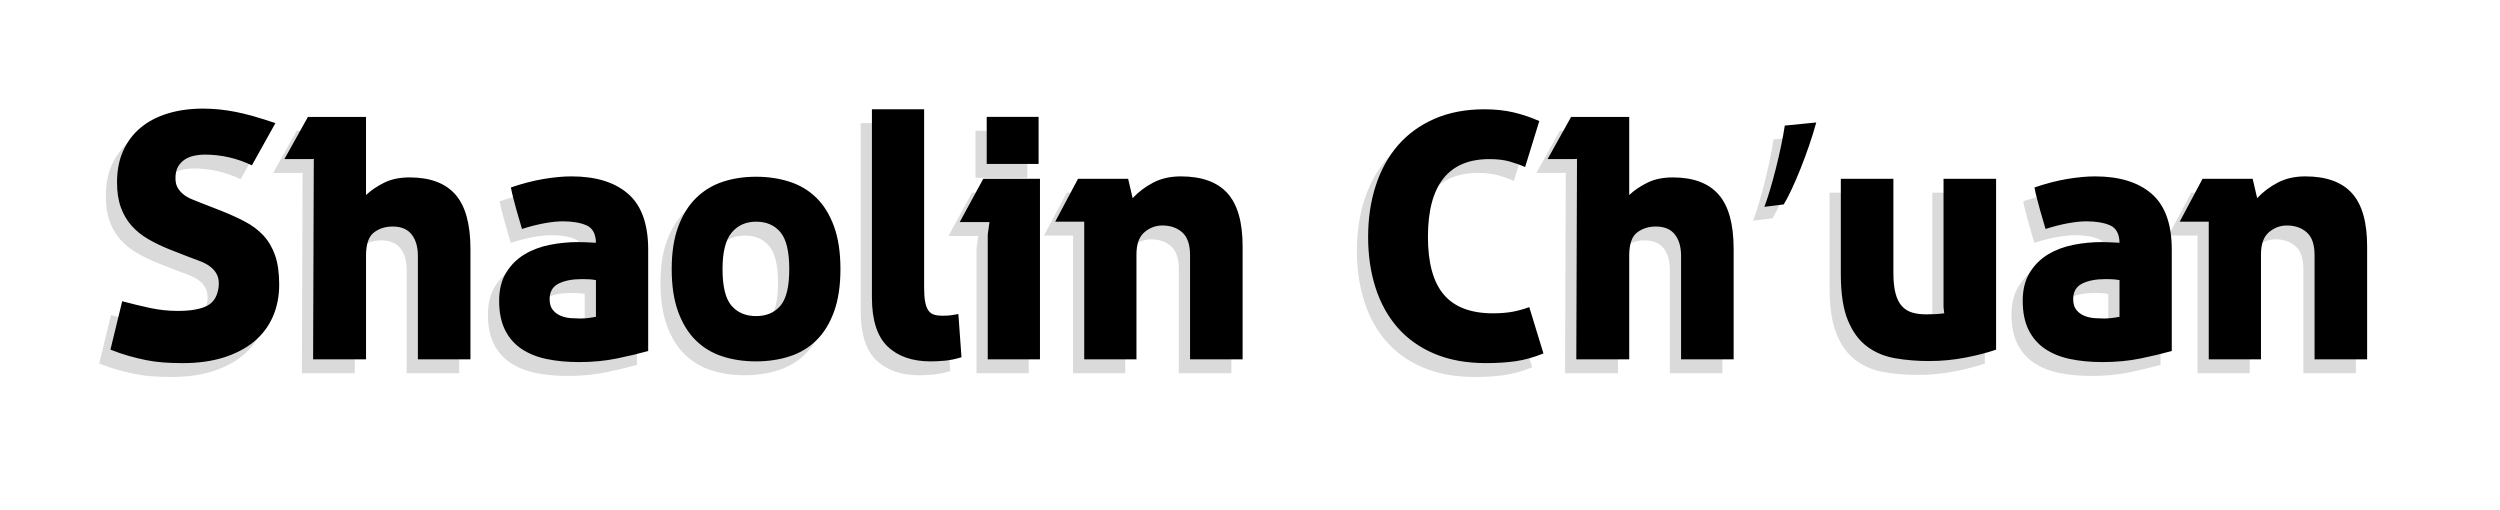 <svg xmlns="http://www.w3.org/2000/svg" width="315.333" height="64.333" viewBox="0 0 315.333 64.333"><g><g fill="#DADADA"><path d="M19.844 33.156c-.932-.377-1.796-.799-2.596-1.265-.8-.465-1.49-1.025-2.071-1.68-.582-.653-1.033-1.424-1.353-2.312-.32-.887-.479-1.94-.479-3.162 0-1.512.262-2.842.785-3.991.523-1.147 1.257-2.115 2.202-2.9.945-.785 2.087-1.381 3.424-1.788 1.338-.407 2.82-.61 4.449-.61 1.337 0 2.704.138 4.101.414 1.396.276 3.067.749 5.016 1.418l-2.966 5.321c-1.891-.901-3.882-1.353-5.976-1.353-.408 0-.829.044-1.265.131-.437.087-.829.24-1.178.458-.35.218-.641.517-.873.895s-.349.872-.349 1.482c0 .495.094.901.283 1.222s.429.596.72.828c.291.233.625.43 1.004.589.377.16.755.313 1.134.458l2.573 1.004c1.104.436 2.115.894 3.031 1.374.916.479 1.693 1.062 2.334 1.744.639.684 1.134 1.52 1.482 2.508.349.989.523 2.225.523 3.708 0 1.482-.27 2.835-.807 4.056-.538 1.222-1.323 2.262-2.355 3.119s-2.305 1.526-3.816 2.006c-1.513.48-3.243.72-5.19.72-.901 0-1.73-.029-2.486-.087-.757-.059-1.49-.16-2.202-.306-.713-.145-1.426-.319-2.138-.523-.713-.203-1.476-.465-2.29-.785l1.483-6.106c1.191.32 2.362.604 3.511.851 1.148.248 2.318.371 3.512.371 1.599 0 2.819-.211 3.663-.633.844-.421 1.338-1.228 1.483-2.42.058-.611-.015-1.119-.218-1.527-.204-.406-.495-.748-.873-1.024s-.8-.502-1.265-.676l-1.396-.523-2.571-1.006zM38.162 21.772c0 .029-.196.044-.588.044h-3.119l2.966-5.321h7.328v9.857c.61-.582 1.366-1.098 2.268-1.549.901-.45 1.978-.676 3.228-.676 2.588 0 4.515.72 5.779 2.159 1.266 1.439 1.897 3.729 1.897 6.869v13.915h-6.63v-13.041c0-1.135-.262-2.035-.785-2.705-.523-.668-1.323-1.003-2.398-1.003-.931 0-1.723.255-2.377.764s-.981 1.476-.981 2.9v13.085h-6.674l.086-25.298zM71.485 32.284c.232 0 .545.008.938.021.393.016.836.037 1.33.065-.029-1.134-.429-1.868-1.199-2.202s-1.767-.502-2.987-.502c-.67 0-1.439.081-2.312.24-.873.16-1.818.399-2.836.72l-.697-2.399c-.088-.319-.212-.785-.371-1.396-.16-.61-.27-1.091-.327-1.439 1.454-.494 2.828-.851 4.122-1.068 1.293-.218 2.464-.327 3.511-.327 3.082 0 5.467.734 7.153 2.202 1.687 1.469 2.53 3.816 2.53 7.045v12.779c-1.135.32-2.443.633-3.926.938-1.483.306-3.083.458-4.798.458-1.513 0-2.887-.131-4.122-.393-1.236-.262-2.297-.697-3.184-1.309-.888-.61-1.57-1.409-2.05-2.398-.48-.988-.72-2.195-.72-3.62s.298-2.617.894-3.577c.596-.959 1.366-1.723 2.312-2.289.945-.567 2.007-.967 3.185-1.2 1.177-.233 2.362-.349 3.554-.349zm2.268 4.798c-.291-.058-.596-.094-.916-.109-.32-.014-.596-.021-.828-.021-1.222 0-2.21.189-2.966.567-.757.378-1.135 1.032-1.135 1.963 0 .581.138 1.039.415 1.373.275.335.617.582 1.024.742s.836.255 1.287.283c.45.029.836.044 1.156.044.581 0 1.235-.072 1.962-.219v-4.623zM93.948 24.041c1.511 0 2.922.211 4.23.632 1.309.422 2.435 1.098 3.38 2.028s1.687 2.138 2.225 3.62c.538 1.483.807 3.271.807 5.365s-.269 3.882-.807 5.364c-.538 1.483-1.279 2.69-2.225 3.62-.945.932-2.071 1.607-3.38 2.028-1.309.422-2.72.633-4.23.633-1.542 0-2.96-.211-4.253-.633-1.294-.421-2.414-1.097-3.358-2.028-.945-.93-1.688-2.137-2.225-3.62-.538-1.482-.807-3.271-.807-5.364 0-2.064.269-3.831.807-5.3.537-1.468 1.279-2.675 2.225-3.62.944-.944 2.064-1.636 3.358-2.071 1.293-.437 2.711-.654 4.253-.654zm0 17.577c1.308 0 2.333-.437 3.074-1.309.742-.872 1.112-2.413 1.112-4.623s-.37-3.758-1.112-4.646c-.741-.887-1.767-1.33-3.074-1.33-1.28 0-2.306.458-3.075 1.374-.771.916-1.156 2.45-1.156 4.602 0 2.21.378 3.751 1.134 4.623s1.789 1.309 3.097 1.309zM108.56 15.535h6.586v22.463c0 .757.044 1.367.131 1.832s.225.828.414 1.09.429.437.72.523c.291.088.64.131 1.047.131.203 0 .437-.007.698-.021s.697-.08 1.309-.196l.393 5.452c-.757.233-1.462.378-2.115.437-.654.058-1.243.087-1.767.087-2.327 0-4.144-.633-5.452-1.897s-1.963-3.321-1.963-6.172v-23.729zM129.758 24.302v22.768h-6.587v-15.746l.219-1.569h-3.751l2.966-5.452h7.153zm-.175-1.876h-6.543v-5.932h6.543v5.932zM135.34 29.711h-3.663l2.879-5.408h6.324l.566 2.442c.727-.785 1.593-1.439 2.596-1.963s2.159-.785 3.468-.785c2.646 0 4.608.705 5.888 2.115 1.279 1.411 1.919 3.643 1.919 6.695v14.263h-6.629v-13.129c0-1.337-.327-2.297-.981-2.879-.654-.581-1.491-.872-2.509-.872-.844 0-1.599.283-2.268.851s-1.003 1.505-1.003 2.813v13.216h-6.587v-17.359zM193.262 46.329c-1.222.494-2.392.821-3.511.981-1.12.159-2.363.239-3.729.239-2.472 0-4.639-.393-6.499-1.178-1.861-.785-3.409-1.882-4.646-3.293-1.236-1.41-2.166-3.089-2.791-5.037-.626-1.948-.938-4.085-.938-6.412 0-2.326.319-4.478.959-6.455s1.577-3.679 2.813-5.104c1.235-1.424 2.77-2.536 4.602-3.337 1.832-.799 3.926-1.199 6.281-1.199 1.366 0 2.602.131 3.707.393 1.104.262 2.181.626 3.228 1.091l-1.788 5.801c-.582-.262-1.229-.494-1.941-.698-.713-.203-1.563-.305-2.551-.305-5.177 0-7.765 3.271-7.765 9.813 0 3.286.669 5.714 2.007 7.284 1.337 1.57 3.402 2.355 6.193 2.355.931 0 1.752-.065 2.465-.196.712-.131 1.417-.327 2.115-.589l1.789 5.846zM197.492 21.772c0 .029-.196.044-.588.044h-3.119l2.966-5.321h7.328v9.857c.61-.582 1.366-1.098 2.268-1.549.901-.45 1.978-.676 3.228-.676 2.588 0 4.515.72 5.779 2.159 1.266 1.439 1.897 3.729 1.897 6.869v13.915h-6.63v-13.041c0-1.135-.262-2.035-.785-2.705-.523-.668-1.323-1.003-2.398-1.003-.931 0-1.723.255-2.377.764s-.981 1.476-.981 2.9v13.085h-6.674l.086-25.298zM227.674 17.197c-1.003 3.664-2.879 8.33-4.1 10.336l-2.442.306c.96-2.573 2.094-7.108 2.573-10.249l3.969-.393zM230.771 24.302h6.63v11.863c0 1.019.087 1.869.262 2.552.174.684.436 1.221.785 1.613.349.393.777.67 1.286.829.509.16 1.112.24 1.811.24.843 0 1.599-.044 2.268-.131l-.087-.785v-16.181h6.63v21.546c-1.076.379-2.363.713-3.86 1.004-1.498.29-3.031.436-4.602.436-1.482 0-2.9-.116-4.253-.349-1.352-.232-2.537-.727-3.555-1.483-1.018-.755-1.825-1.854-2.421-3.293s-.894-3.38-.894-5.822v-12.039zM263.658 32.284c.232 0 .545.008.938.021.393.016.836.037 1.33.065-.029-1.134-.429-1.868-1.199-2.202s-1.767-.502-2.987-.502c-.67 0-1.439.081-2.312.24-.873.16-1.818.399-2.836.72l-.697-2.399c-.088-.319-.212-.785-.371-1.396-.16-.61-.27-1.091-.327-1.439 1.454-.494 2.828-.851 4.122-1.068 1.293-.218 2.464-.327 3.511-.327 3.082 0 5.467.734 7.153 2.202 1.687 1.469 2.53 3.816 2.53 7.045v12.779c-1.135.32-2.443.633-3.926.938-1.483.306-3.083.458-4.798.458-1.513 0-2.887-.131-4.122-.393-1.236-.262-2.297-.697-3.184-1.309-.888-.61-1.57-1.409-2.05-2.398-.48-.988-.72-2.195-.72-3.62s.298-2.617.894-3.577c.596-.959 1.366-1.723 2.312-2.289.945-.567 2.007-.967 3.185-1.2 1.177-.233 2.362-.349 3.554-.349zm2.268 4.798c-.291-.058-.596-.094-.916-.109-.32-.014-.596-.021-.828-.021-1.222 0-2.21.189-2.966.567-.757.378-1.135 1.032-1.135 1.963 0 .581.138 1.039.415 1.373.275.335.617.582 1.024.742s.836.255 1.287.283c.45.029.836.044 1.156.044.581 0 1.235-.072 1.962-.219v-4.623zM277.179 29.711h-3.663l2.879-5.408h6.324l.566 2.442c.727-.785 1.593-1.439 2.596-1.963s2.159-.785 3.468-.785c2.646 0 4.608.705 5.888 2.115 1.279 1.411 1.919 3.643 1.919 6.695v14.263h-6.629v-13.129c0-1.337-.327-2.297-.981-2.879-.654-.581-1.491-.872-2.509-.872-.844 0-1.599.283-2.268.851s-1.003 1.505-1.003 2.813v13.216h-6.587v-17.359z"/></g><path d="M21.261 31.407c-.932-.377-1.796-.799-2.596-1.265-.8-.465-1.49-1.025-2.071-1.68-.582-.653-1.033-1.424-1.353-2.312-.32-.887-.479-1.94-.479-3.162 0-1.512.262-2.842.785-3.991.523-1.147 1.257-2.115 2.202-2.9.945-.785 2.087-1.381 3.424-1.788 1.338-.407 2.82-.61 4.449-.61 1.337 0 2.704.138 4.101.414 1.396.276 3.067.749 5.016 1.418l-2.966 5.321c-1.891-.901-3.882-1.353-5.976-1.353-.408 0-.829.044-1.265.131-.437.087-.829.24-1.178.458-.35.218-.641.517-.873.895s-.349.872-.349 1.482c0 .495.094.901.283 1.222s.429.596.72.828c.291.233.625.43 1.004.589.377.16.755.313 1.134.458l2.573 1.004c1.104.436 2.115.894 3.031 1.374.916.479 1.693 1.062 2.334 1.744.639.684 1.134 1.52 1.482 2.508.349.989.523 2.225.523 3.708 0 1.482-.27 2.835-.807 4.056-.538 1.222-1.323 2.262-2.355 3.119-1.032.857-2.305 1.526-3.816 2.006-1.513.48-3.243.72-5.19.72-.901 0-1.73-.029-2.486-.087-.757-.059-1.49-.16-2.202-.306-.713-.145-1.426-.319-2.138-.523-.713-.203-1.476-.465-2.29-.785l1.483-6.106c1.191.32 2.362.604 3.511.851 1.148.248 2.318.371 3.512.371 1.599 0 2.819-.211 3.663-.633.844-.421 1.338-1.228 1.483-2.42.058-.611-.015-1.119-.218-1.527-.204-.406-.495-.748-.873-1.024s-.8-.502-1.265-.676l-1.396-.523-2.571-1.006zM39.579 20.023c0 .029-.196.044-.588.044h-3.119l2.966-5.321h7.328v9.857c.61-.582 1.366-1.098 2.268-1.549.901-.45 1.978-.676 3.228-.676 2.588 0 4.515.72 5.779 2.159 1.266 1.439 1.897 3.729 1.897 6.869v13.914h-6.63v-13.04c0-1.135-.262-2.035-.785-2.705-.523-.668-1.323-1.003-2.398-1.003-.931 0-1.723.255-2.377.764s-.981 1.476-.981 2.9v13.085h-6.674l.086-25.298zM72.903 30.535c.232 0 .545.008.938.021.393.016.836.037 1.33.065-.029-1.134-.429-1.868-1.199-2.202s-1.767-.502-2.987-.502c-.67 0-1.439.081-2.312.24-.873.16-1.818.399-2.836.72l-.697-2.399c-.088-.319-.212-.785-.371-1.396-.16-.61-.27-1.091-.327-1.439 1.454-.494 2.828-.851 4.122-1.068 1.293-.218 2.464-.327 3.511-.327 3.082 0 5.467.734 7.153 2.202 1.687 1.469 2.53 3.816 2.53 7.045v12.779c-1.135.32-2.443.633-3.926.938-1.483.306-3.083.458-4.798.458-1.513 0-2.887-.131-4.122-.393-1.236-.262-2.297-.697-3.184-1.309-.888-.61-1.57-1.409-2.05-2.398-.48-.988-.72-2.195-.72-3.62s.298-2.617.894-3.577c.596-.959 1.366-1.723 2.312-2.289.945-.567 2.007-.967 3.185-1.2 1.177-.233 2.361-.349 3.554-.349zm2.267 4.798c-.291-.058-.596-.094-.916-.109-.32-.014-.596-.021-.828-.021-1.222 0-2.21.189-2.966.567-.757.378-1.135 1.032-1.135 1.963 0 .581.138 1.039.415 1.373.275.335.617.582 1.024.742s.836.255 1.287.283c.45.029.836.044 1.156.044.581 0 1.235-.072 1.962-.219v-4.623zM95.366 22.292c1.511 0 2.922.211 4.23.632 1.309.422 2.435 1.098 3.38 2.028s1.687 2.138 2.225 3.62c.538 1.483.807 3.271.807 5.365s-.269 3.882-.807 5.364c-.538 1.483-1.279 2.69-2.225 3.62-.945.932-2.071 1.607-3.38 2.028-1.309.422-2.72.633-4.23.633-1.542 0-2.96-.211-4.253-.633-1.294-.421-2.414-1.097-3.358-2.028-.945-.93-1.688-2.137-2.225-3.62-.538-1.482-.807-3.271-.807-5.364 0-2.064.269-3.831.807-5.3.537-1.468 1.279-2.675 2.225-3.62.944-.944 2.064-1.636 3.358-2.071 1.293-.437 2.711-.654 4.253-.654zm0 17.577c1.308 0 2.333-.437 3.074-1.309.742-.872 1.112-2.413 1.112-4.623s-.37-3.758-1.112-4.646c-.741-.887-1.767-1.33-3.074-1.33-1.28 0-2.306.458-3.075 1.374-.771.916-1.156 2.45-1.156 4.602 0 2.21.378 3.751 1.134 4.623s1.788 1.309 3.097 1.309zM109.977 13.786h6.586v22.463c0 .757.044 1.367.131 1.832s.225.828.414 1.09.429.437.72.523c.291.088.64.131 1.047.131.203 0 .437-.007.698-.021s.697-.08 1.309-.196l.393 5.452c-.757.233-1.462.378-2.115.437-.654.058-1.243.087-1.767.087-2.327 0-4.144-.633-5.452-1.897s-1.963-3.321-1.963-6.172v-23.729zM131.175 22.553v22.768h-6.587v-15.746l.219-1.569h-3.751l2.966-5.452h7.153zm-.175-1.876h-6.543v-5.932h6.543v5.932zM136.757 27.962h-3.663l2.879-5.408h6.324l.566 2.442c.727-.785 1.593-1.439 2.596-1.963s2.159-.785 3.468-.785c2.646 0 4.608.705 5.888 2.115 1.279 1.411 1.919 3.643 1.919 6.695v14.263h-6.629v-13.129c0-1.337-.327-2.297-.981-2.879-.654-.581-1.491-.872-2.509-.872-.844 0-1.599.283-2.268.851s-1.003 1.505-1.003 2.813v13.216h-6.587v-17.359zM194.679 44.58c-1.222.494-2.392.821-3.511.981-1.12.159-2.363.239-3.729.239-2.472 0-4.639-.393-6.499-1.178-1.861-.785-3.409-1.882-4.646-3.293-1.236-1.41-2.166-3.089-2.791-5.037-.626-1.948-.938-4.085-.938-6.412 0-2.326.319-4.478.959-6.455s1.577-3.679 2.813-5.104c1.235-1.424 2.77-2.536 4.602-3.337 1.832-.799 3.926-1.199 6.281-1.199 1.366 0 2.602.131 3.707.393 1.104.262 2.181.626 3.228 1.091l-1.788 5.801c-.582-.262-1.229-.494-1.941-.698-.713-.203-1.563-.305-2.551-.305-5.177 0-7.765 3.271-7.765 9.813 0 3.286.669 5.714 2.007 7.284 1.337 1.57 3.402 2.355 6.193 2.355.931 0 1.752-.065 2.465-.196.712-.131 1.417-.327 2.115-.589l1.789 5.846zM198.91 20.023c0 .029-.196.044-.588.044h-3.119l2.966-5.321h7.328v9.857c.61-.582 1.366-1.098 2.268-1.549.901-.45 1.978-.676 3.228-.676 2.588 0 4.515.72 5.779 2.159 1.266 1.439 1.897 3.729 1.897 6.869v13.914h-6.63v-13.04c0-1.135-.262-2.035-.785-2.705-.523-.668-1.323-1.003-2.398-1.003-.931 0-1.723.255-2.377.764s-.981 1.476-.981 2.9v13.085h-6.674l.086-25.298zM229.091 15.448c-1.003 3.664-2.879 8.33-4.1 10.336l-2.442.306c.96-2.573 2.094-7.108 2.573-10.249l3.969-.393zM232.189 22.553h6.63v11.863c0 1.019.087 1.869.262 2.552.174.684.436 1.221.785 1.613.349.393.777.67 1.286.829.509.16 1.112.24 1.811.24.843 0 1.599-.044 2.268-.131l-.087-.785v-16.181h6.63v21.546c-1.076.379-2.363.713-3.86 1.004-1.498.29-3.031.436-4.602.436-1.482 0-2.9-.116-4.253-.349-1.352-.232-2.537-.727-3.555-1.483-1.018-.755-1.825-1.854-2.421-3.293s-.894-3.38-.894-5.822v-12.039zM265.076 30.535c.232 0 .545.008.938.021.393.016.836.037 1.33.065-.029-1.134-.429-1.868-1.199-2.202s-1.767-.502-2.987-.502c-.67 0-1.439.081-2.312.24-.873.16-1.818.399-2.836.72l-.697-2.399c-.088-.319-.212-.785-.371-1.396-.16-.61-.27-1.091-.327-1.439 1.454-.494 2.828-.851 4.122-1.068 1.293-.218 2.464-.327 3.511-.327 3.082 0 5.467.734 7.153 2.202 1.687 1.469 2.53 3.816 2.53 7.045v12.779c-1.135.32-2.443.633-3.926.938-1.483.306-3.083.458-4.798.458-1.513 0-2.887-.131-4.122-.393-1.236-.262-2.297-.697-3.184-1.309-.888-.61-1.57-1.409-2.05-2.398-.48-.988-.72-2.195-.72-3.62s.298-2.617.894-3.577c.596-.959 1.366-1.723 2.312-2.289.945-.567 2.007-.967 3.185-1.2 1.177-.233 2.361-.349 3.554-.349zm2.267 4.798c-.291-.058-.596-.094-.916-.109-.32-.014-.596-.021-.828-.021-1.222 0-2.21.189-2.966.567-.757.378-1.135 1.032-1.135 1.963 0 .581.138 1.039.415 1.373.275.335.617.582 1.024.742s.836.255 1.287.283c.45.029.836.044 1.156.044.581 0 1.235-.072 1.962-.219v-4.623zM278.596 27.962h-3.663l2.879-5.408h6.324l.566 2.442c.727-.785 1.593-1.439 2.596-1.963s2.159-.785 3.468-.785c2.646 0 4.608.705 5.888 2.115 1.279 1.411 1.919 3.643 1.919 6.695v14.263h-6.629v-13.129c0-1.337-.327-2.297-.981-2.879-.654-.581-1.491-.872-2.509-.872-.844 0-1.599.283-2.268.851s-1.003 1.505-1.003 2.813v13.216h-6.587v-17.359z"/></g></svg>